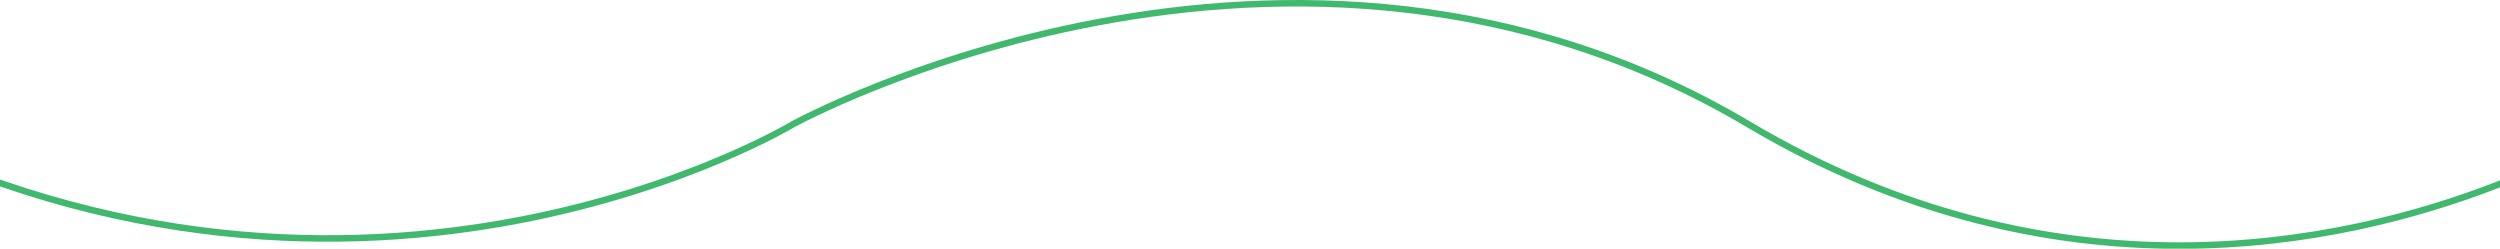 <svg xmlns="http://www.w3.org/2000/svg" width="1920" height="191" viewBox="0 0 1920 191" fill="none"><g clip-path="url(#clip0_308_8)"><g clip-path="url(#clip1_308_8)"><path d="M1342.93 95.552C989.774 -113.815 608.753 95.552 608.753 95.552C608.753 95.552 281.753 292.639 -105.5 95.552L-92.939 624.156C-92.939 624.156 224.015 414.789 577.169 624.156C930.323 833.523 1311.34 624.156 1311.34 624.156C1311.34 624.156 1638.34 427.069 2025.6 624.156L2013.04 95.552C2013.04 95.552 1872.18 188.61 1673.62 188.604C1574.35 188.601 1460.64 165.336 1342.93 95.552Z" stroke="#40B86E" stroke-width="5"></path></g></g><defs><clipPath id="clip0_308_8"><rect width="1920" height="191" fill="white"></rect></clipPath><clipPath id="clip1_308_8"><rect width="2136.1" height="719.708" fill="white" transform="translate(-108)"></rect></clipPath></defs></svg>